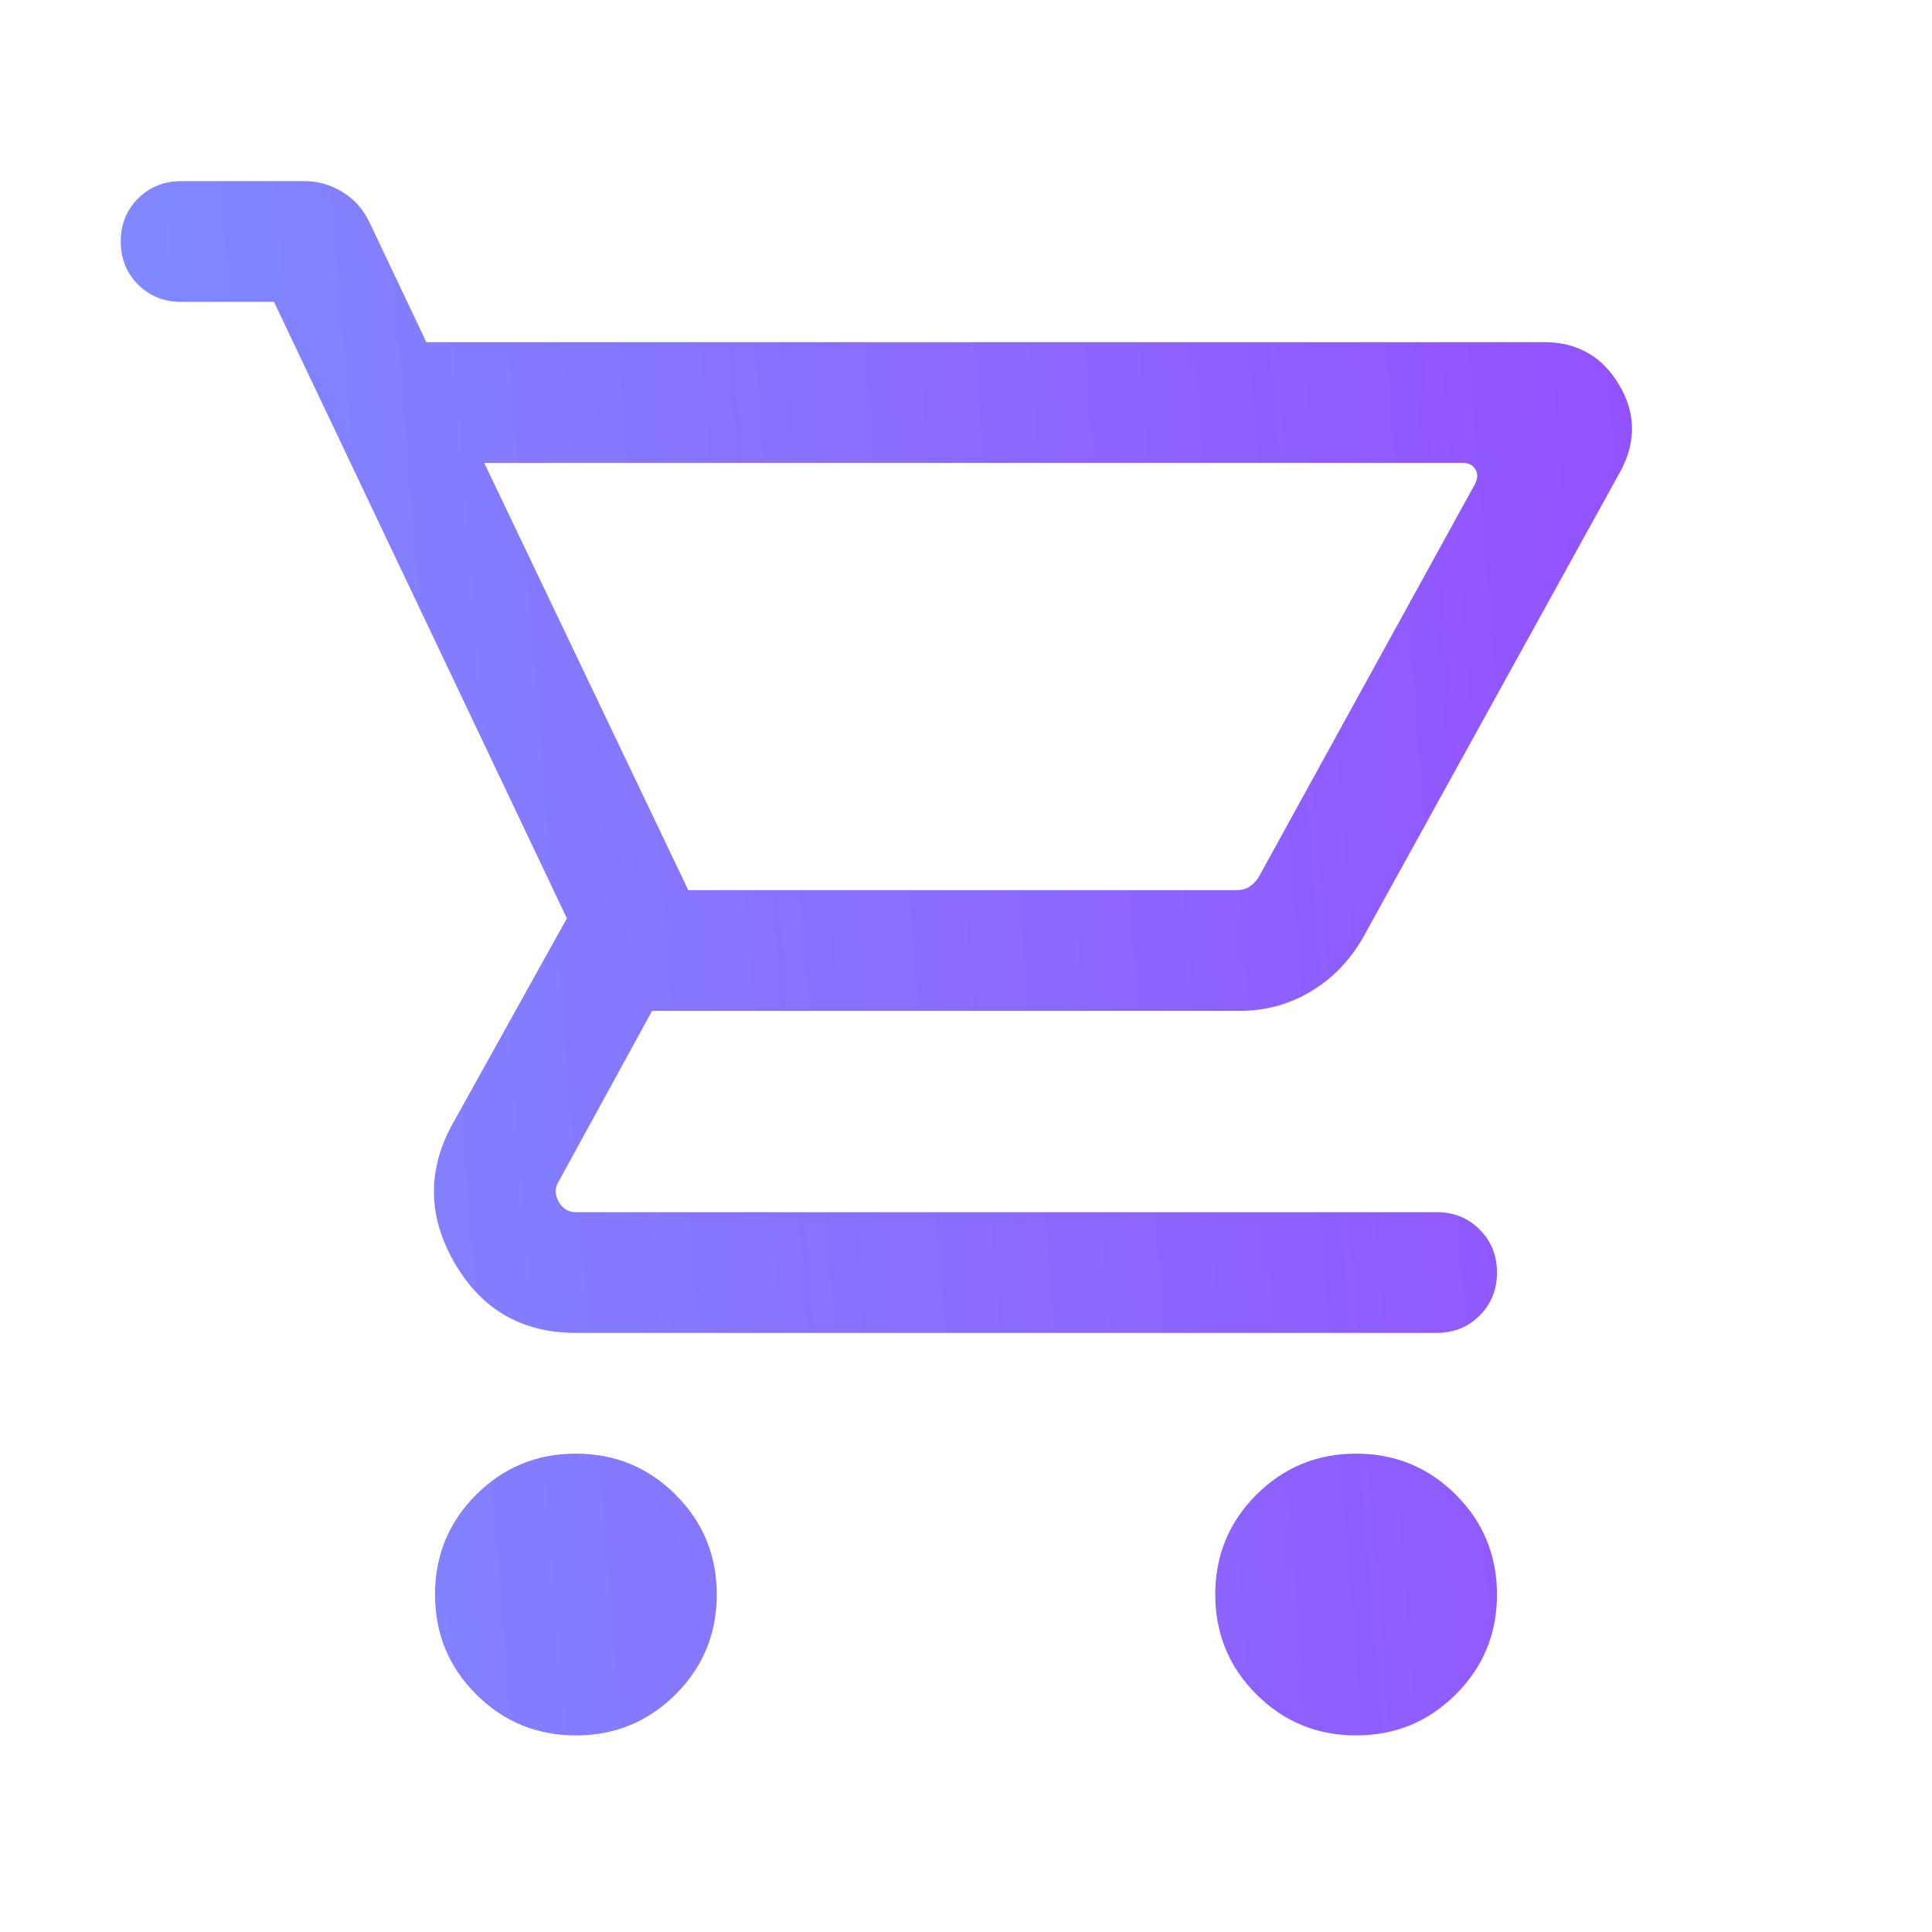 <svg width="80" height="80" viewBox="0 0 80 80" fill="none" xmlns="http://www.w3.org/2000/svg">
<mask id="mask0_7064_11938" style="mask-type:alpha" maskUnits="userSpaceOnUse" x="0" y="0" width="80" height="80">
<rect width="80" height="80" fill="url(#paint0_linear_7064_11938)"/>
</mask>
<g mask="url(#mask0_7064_11938)">
<path d="M23.846 71.859C22.227 71.859 20.849 71.291 19.715 70.157C18.58 69.022 18.013 67.645 18.013 66.025C18.013 64.406 18.58 63.029 19.715 61.894C20.849 60.76 22.227 60.192 23.846 60.192C25.466 60.192 26.843 60.76 27.978 61.894C29.112 63.029 29.68 64.406 29.68 66.025C29.68 67.645 29.112 69.022 27.978 70.157C26.843 71.291 25.466 71.859 23.846 71.859ZM56.154 71.859C54.534 71.859 53.157 71.291 52.022 70.157C50.888 69.022 50.321 67.645 50.321 66.025C50.321 64.406 50.888 63.029 52.022 61.894C53.157 60.76 54.534 60.192 56.154 60.192C57.773 60.192 59.151 60.76 60.285 61.894C61.42 63.029 61.987 64.406 61.987 66.025C61.987 67.645 61.42 69.022 60.285 70.157C59.151 71.291 57.773 71.859 56.154 71.859ZM20.051 19.167L28.5 36.859H51.224C51.417 36.859 51.588 36.811 51.737 36.715C51.887 36.618 52.015 36.485 52.122 36.314L61.064 20.064C61.192 19.829 61.203 19.621 61.096 19.439C60.989 19.257 60.808 19.166 60.551 19.166L20.051 19.167ZM17.654 14.167H63.936C65.299 14.167 66.33 14.747 67.029 15.907C67.727 17.067 67.76 18.252 67.128 19.462L56.449 38.807C55.902 39.769 55.178 40.518 54.279 41.054C53.379 41.591 52.393 41.859 51.321 41.859H27L23.141 48.91C22.97 49.166 22.965 49.444 23.125 49.743C23.285 50.043 23.526 50.192 23.846 50.192H59.487C60.197 50.192 60.791 50.432 61.269 50.91C61.748 51.389 61.987 51.983 61.987 52.692C61.987 53.402 61.748 53.996 61.269 54.474C60.791 54.953 60.197 55.192 59.487 55.192H23.846C21.624 55.192 19.954 54.234 18.837 52.317C17.719 50.401 17.68 48.487 18.718 46.577L23.474 38.026L11.346 12.5H7.5C6.791 12.5 6.197 12.261 5.718 11.782C5.239 11.303 5 10.709 5 10C5 9.291 5.239 8.697 5.718 8.218C6.197 7.739 6.791 7.5 7.5 7.5H12.596C13.165 7.5 13.694 7.651 14.186 7.952C14.677 8.253 15.051 8.677 15.308 9.224L17.654 14.167Z" fill="url(#paint1_linear_7064_11938)"/>
</g>
<defs>
<linearGradient id="paint0_linear_7064_11938" x1="92.579" y1="-23.636" x2="-24.203" y2="-13.82" gradientUnits="userSpaceOnUse">
<stop stop-color="#9747FF"/>
<stop offset="1" stop-color="#7A98FF"/>
</linearGradient>
<linearGradient id="paint1_linear_7064_11938" x1="77.418" y1="-11.515" x2="-13.967" y2="-4.046" gradientUnits="userSpaceOnUse">
<stop stop-color="#9747FF"/>
<stop offset="1" stop-color="#7A98FF"/>
</linearGradient>
</defs>
</svg>

